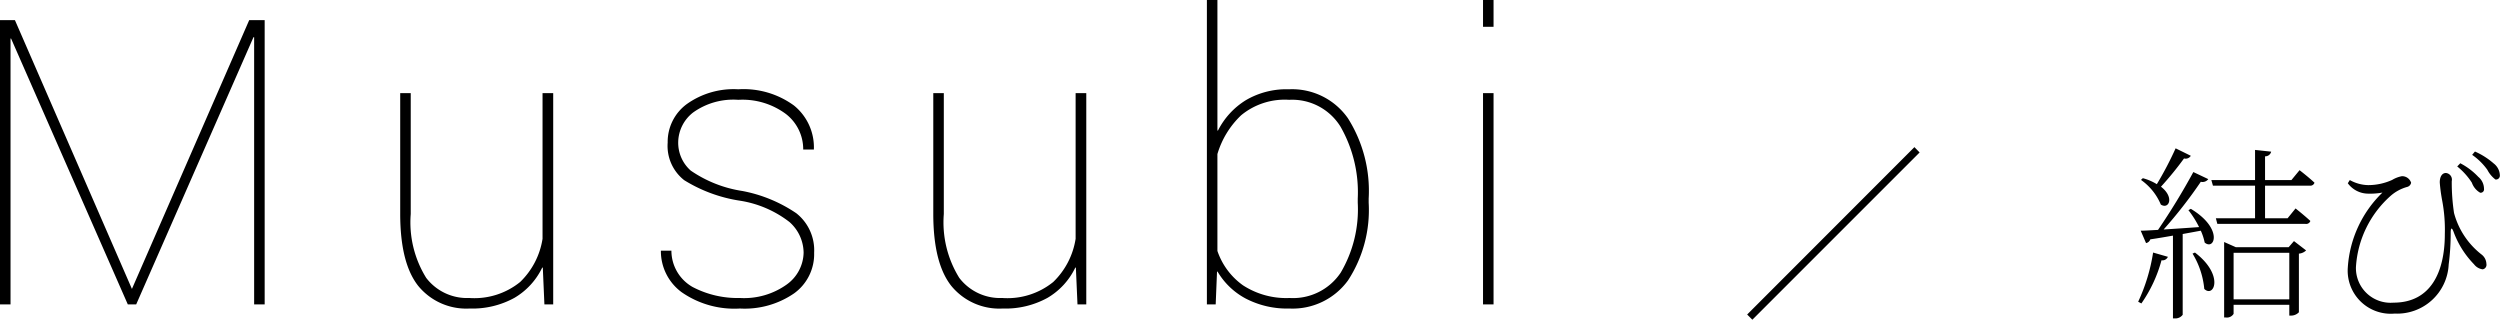 <svg id="name_musubi.svg" xmlns="http://www.w3.org/2000/svg" width="187.59" height="24" viewBox="0 0 187.59 24">
  <defs>
    <style>
      .cls-1 {
        fill-rule: evenodd;
      }
    </style>
  </defs>
  <path id="Musubi_結び" data-name="Musubi ／  結び" class="cls-1" d="M2023.5,3909.73v21.33h0.79v-19.95h0.04l8.76,19.95h0.63l8.8-20.05h0.05v20.05h0.79v-21.33h-1.16l-8.8,20.17-8.78-20.17h-1.12Zm40.85,21.33h0.66v-15.85h-0.8v10.93a5.722,5.722,0,0,1-1.68,3.24,5.452,5.452,0,0,1-3.82,1.2,3.855,3.855,0,0,1-3.23-1.51,7.9,7.9,0,0,1-1.16-4.79v-9.07h-0.79v9.04c0,2.48.45,4.28,1.35,5.42a4.655,4.655,0,0,0,3.86,1.7,6.528,6.528,0,0,0,3.36-.8,5.255,5.255,0,0,0,2.09-2.28l0.04,0.02Zm18.18-1.49a5.493,5.493,0,0,1-3.51,1.01,7.263,7.263,0,0,1-3.54-.82,3.132,3.132,0,0,1-1.6-2.73h-0.79a3.822,3.822,0,0,0,1.55,3.11,6.917,6.917,0,0,0,4.38,1.23,6.539,6.539,0,0,0,4.07-1.14,3.623,3.623,0,0,0,1.5-3.04,3.538,3.538,0,0,0-1.34-2.97,10.74,10.74,0,0,0-4.05-1.67,9.291,9.291,0,0,1-3.87-1.53,2.784,2.784,0,0,1-.94-2.13,2.87,2.87,0,0,1,1.12-2.23,5.173,5.173,0,0,1,3.39-.95,5.461,5.461,0,0,1,3.58,1.07,3.345,3.345,0,0,1,1.29,2.66h0.8a4.04,4.04,0,0,0-1.49-3.3,6.407,6.407,0,0,0-4.18-1.22,6.054,6.054,0,0,0-3.88,1.12,3.519,3.519,0,0,0-1.42,2.88,3.265,3.265,0,0,0,1.24,2.82,11.1,11.1,0,0,0,4.12,1.53,8.09,8.09,0,0,1,3.78,1.61,3.115,3.115,0,0,1,1.06,2.3A3.011,3.011,0,0,1,2082.53,3929.57Zm21.82,1.49h0.66v-15.85h-0.8v10.93a5.722,5.722,0,0,1-1.68,3.24,5.452,5.452,0,0,1-3.82,1.2,3.855,3.855,0,0,1-3.23-1.51,7.9,7.9,0,0,1-1.16-4.79v-9.07h-0.79v9.04c0,2.48.45,4.28,1.35,5.42a4.655,4.655,0,0,0,3.86,1.7,6.528,6.528,0,0,0,3.36-.8,5.255,5.255,0,0,0,2.09-2.28l0.04,0.02Zm21.85-7.94a10.192,10.192,0,0,0-1.56-6.03,5.11,5.11,0,0,0-4.42-2.17,6,6,0,0,0-3.24.82,5.694,5.694,0,0,0-2.09,2.28l-0.04-.01v-9.8h-0.79v22.85h0.66l0.1-2.46h0.04a5.4,5.4,0,0,0,2.11,2.02,6.709,6.709,0,0,0,3.28.75,5.136,5.136,0,0,0,4.4-2.11,9.663,9.663,0,0,0,1.55-5.83v-0.31Zm-0.82.31a9.348,9.348,0,0,1-1.28,5.25,4.3,4.3,0,0,1-3.83,1.9,5.96,5.96,0,0,1-3.5-.95,5.227,5.227,0,0,1-1.92-2.58v-7.27a6.584,6.584,0,0,1,1.78-2.91,5.135,5.135,0,0,1,3.61-1.16,4.259,4.259,0,0,1,3.85,2.02,9.907,9.907,0,0,1,1.29,5.39v0.31Zm10.19-8.22h-0.79v15.85h0.79v-15.85Zm0-7h-0.79v2.02h0.79v-2.02Zm31.97,11.45-0.39-.4-12.55,12.56,0.39,0.39Zm19.21-.31a25.727,25.727,0,0,1-1.41,2.69,4.022,4.022,0,0,0-1.05-.45l-0.14.13a4.281,4.281,0,0,1,1.49,1.85c0.6,0.39,1.05-.54.01-1.34a24.836,24.836,0,0,0,1.73-2.12,0.458,0.458,0,0,0,.51-0.2Zm-2.57,11.64a10.335,10.335,0,0,0,1.51-3.24,0.441,0.441,0,0,0,.48-0.26l-1.11-.32a13.6,13.6,0,0,1-1.12,3.69Zm4.46-5.46a4.188,4.188,0,0,1,.29.89c0.74,0.63,1.42-1.05-1.04-2.53l-0.18.1a7.127,7.127,0,0,1,.8,1.27c-0.95.07-1.88,0.13-2.66,0.18a34.5,34.5,0,0,0,2.79-3.58,0.531,0.531,0,0,0,.56-0.2l-1.12-.53a50.516,50.516,0,0,1-2.65,4.34c-0.55.03-1,.06-1.3,0.06l0.4,0.93a0.421,0.421,0,0,0,.32-0.28c0.62-.09,1.18-0.19,1.7-0.28v6.21h0.11a0.683,0.683,0,0,0,.62-0.27v-6.06Zm-0.62,1.72a6.168,6.168,0,0,1,.88,2.65c0.73,0.7,1.52-1.04-.7-2.73Zm3.08,3.43v-3.49h4.18v3.49h-4.18Zm4.13-3.91h-3.96l-0.88-.39v5.66h0.11a0.587,0.587,0,0,0,.6-0.27v-0.68h4.18v0.81h0.11a0.8,0.8,0,0,0,.61-0.25v-4.4a0.851,0.851,0,0,0,.54-0.24l-0.91-.7Zm1.59-4.62a0.319,0.319,0,0,0,.35-0.22c-0.42-.4-1.12-0.94-1.12-0.94l-0.61.74h-1.98v-1.78a0.457,0.457,0,0,0,.46-0.35l-1.21-.13v2.26h-3.28l0.12,0.42h3.16v2.45h-2.94l0.11,0.42h6.61a0.33,0.33,0,0,0,.37-0.22c-0.44-.41-1.11-0.94-1.11-0.94l-0.6.74h-1.69v-2.45h3.36Zm12.78,0.53a0.254,0.254,0,0,0,.29-0.29,1.174,1.174,0,0,0-.43-0.9,5.049,5.049,0,0,0-1.35-1.02l-0.23.24a5.078,5.078,0,0,1,1.1,1.22A1.4,1.4,0,0,0,2209.6,3922.68Zm1.15-.99a0.294,0.294,0,0,0,.33-0.31,1.173,1.173,0,0,0-.47-0.9,5.474,5.474,0,0,0-1.4-.89l-0.21.25a4.656,4.656,0,0,1,1.14,1.12A2.125,2.125,0,0,0,2210.75,3921.69Zm-9.57,1.06a5.1,5.1,0,0,0,1.09-.08,8.586,8.586,0,0,0-2.6,5.62,3.231,3.231,0,0,0,3.51,3.46,3.874,3.874,0,0,0,4.06-3.69,18.091,18.091,0,0,0,.15-2.37c0-.4.09-0.43,0.23-0.04a6.889,6.889,0,0,0,1.52,2.4,0.98,0.98,0,0,0,.65.38,0.346,0.346,0,0,0,.28-0.41,0.923,0.923,0,0,0-.36-0.7,5.862,5.862,0,0,1-2.07-3.12,15.275,15.275,0,0,1-.17-2.39,0.5,0.5,0,0,0-.44-0.61c-0.26,0-.46.24-0.46,0.71a12.161,12.161,0,0,0,.18,1.35,11.75,11.75,0,0,1,.2,2.53c0,2.82-1.04,5.14-3.85,5.14a2.6,2.6,0,0,1-2.82-2.66,7.767,7.767,0,0,1,2.61-5.36,3.15,3.15,0,0,1,1.22-.66,0.4,0.4,0,0,0,.31-0.32,0.709,0.709,0,0,0-.69-0.49,2.213,2.213,0,0,0-.73.28,4.364,4.364,0,0,1-1.81.39,2.922,2.922,0,0,1-1.37-.38l-0.15.24A1.9,1.9,0,0,0,2201.18,3922.75Z" transform="translate(-2023.5 -3908.22)"/>
</svg>
